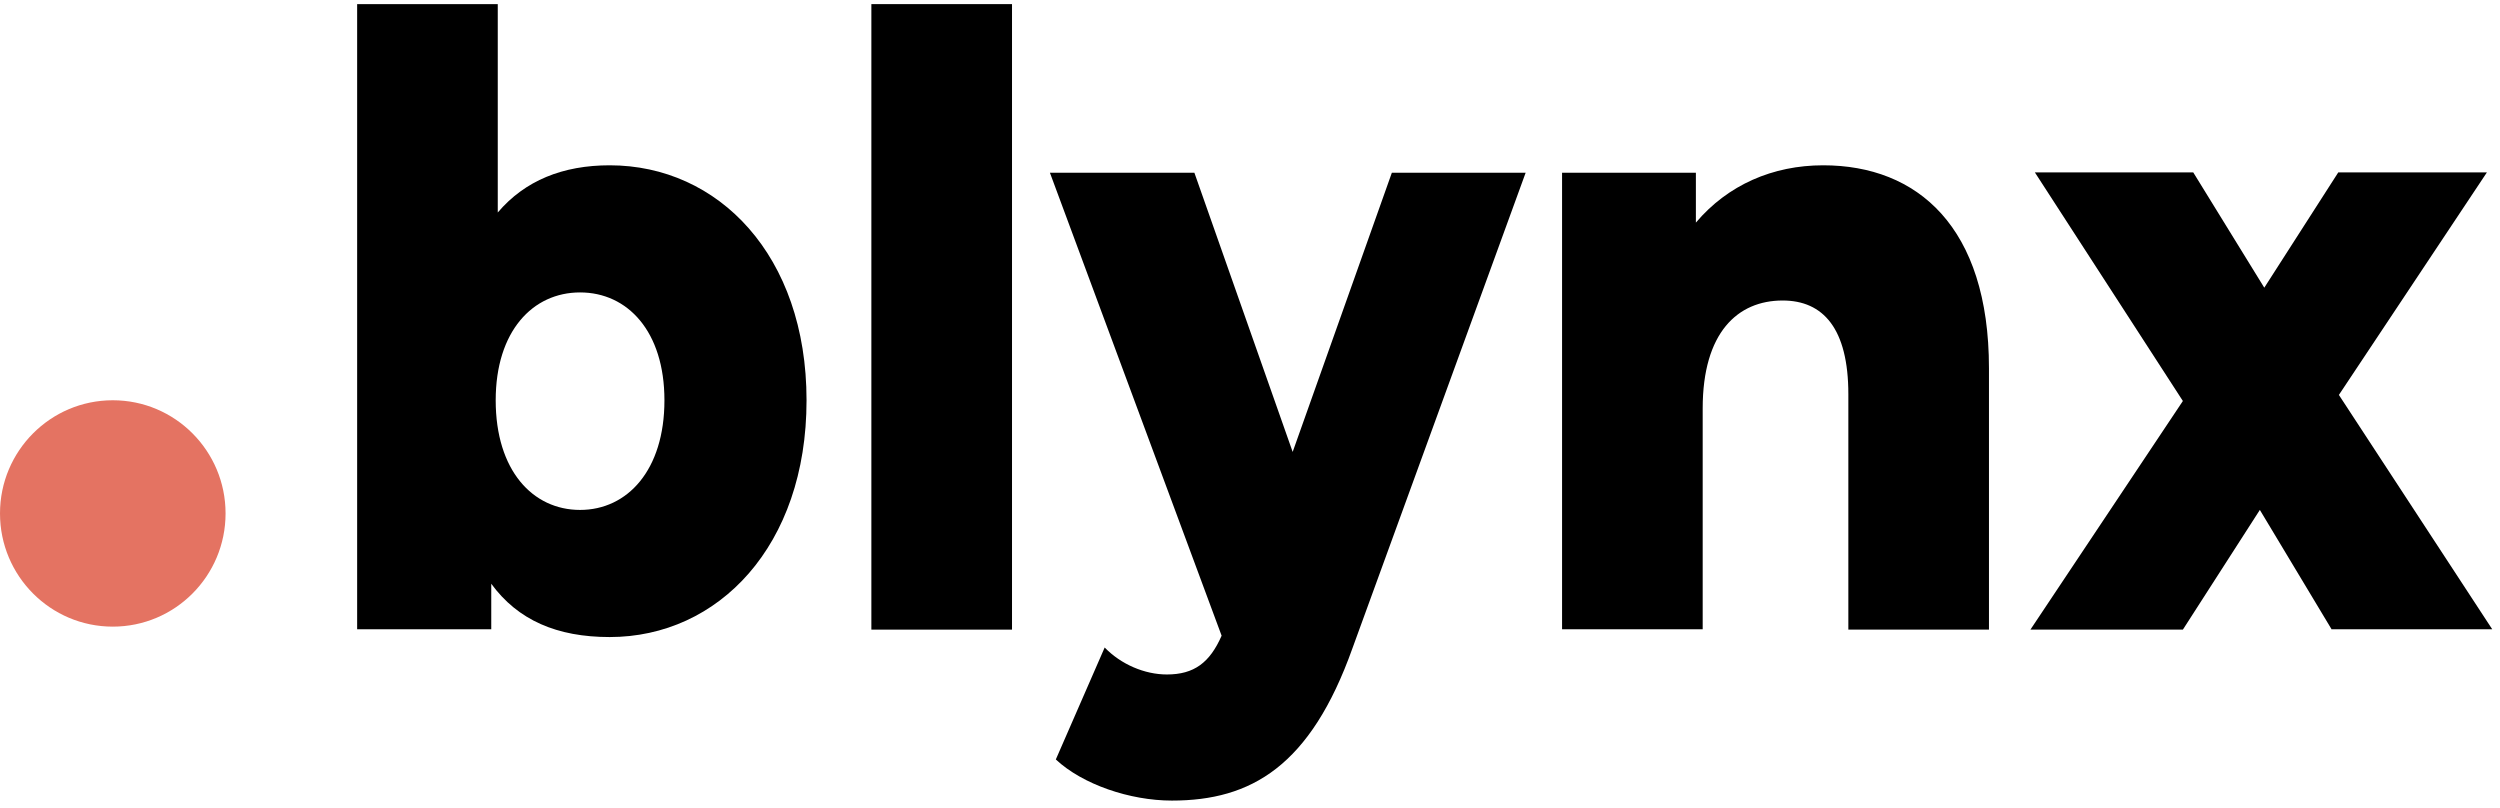 <svg width="133" height="43" viewBox="0 0 133 43" fill="none" xmlns="http://www.w3.org/2000/svg">
<path d="M6 33.337C9.314 33.337 12 30.641 12 27.315C12 23.99 9.314 21.294 6 21.294C2.686 21.294 0 23.99 0 27.315C0 30.641 2.686 33.337 6 33.337Z" fill="#E47362"/>
<path d="M42.908 21.297C42.908 29.047 38.215 33.891 32.435 33.891C29.631 33.891 27.552 32.994 26.135 31.056V33.478H19V0.219H26.481V11.305C27.93 9.601 29.946 8.794 32.435 8.794C38.215 8.794 42.908 13.583 42.908 21.297ZM35.348 21.297C35.348 17.62 33.38 15.557 30.86 15.557C28.34 15.557 26.371 17.62 26.371 21.297C26.371 25.029 28.34 27.128 30.86 27.128C33.38 27.128 35.348 25.011 35.348 21.297Z" fill="black"/>
<path d="M46.357 0.219H53.839V33.496H46.357V0.219Z" fill="black"/>
<path d="M81.165 9.188L71.952 34.483C69.715 40.761 66.565 42.591 62.344 42.591C60.108 42.591 57.588 41.73 56.17 40.403L58.769 34.447C59.635 35.344 60.895 35.882 62.077 35.882C63.526 35.882 64.36 35.254 64.99 33.819L55.855 9.188H63.541L68.77 24.042L74.047 9.188H81.165Z" fill="black"/>
<path d="M105.813 19.593V33.496H98.332V20.974C98.332 17.476 96.993 15.987 94.835 15.987C92.441 15.987 90.583 17.691 90.583 21.728V33.478H83.102V9.188H90.221V11.843C91.921 9.834 94.316 8.794 96.993 8.794C102.001 8.794 105.813 12.059 105.813 19.593Z" fill="black"/>
<path d="M124.051 33.496L120.224 27.127L116.129 33.496H108.018L116.129 21.333L108.254 9.17H116.68L120.46 15.305L124.397 9.17H132.304L124.429 21.01L132.587 33.478H124.051V33.496Z" fill="black"/>
</svg>
